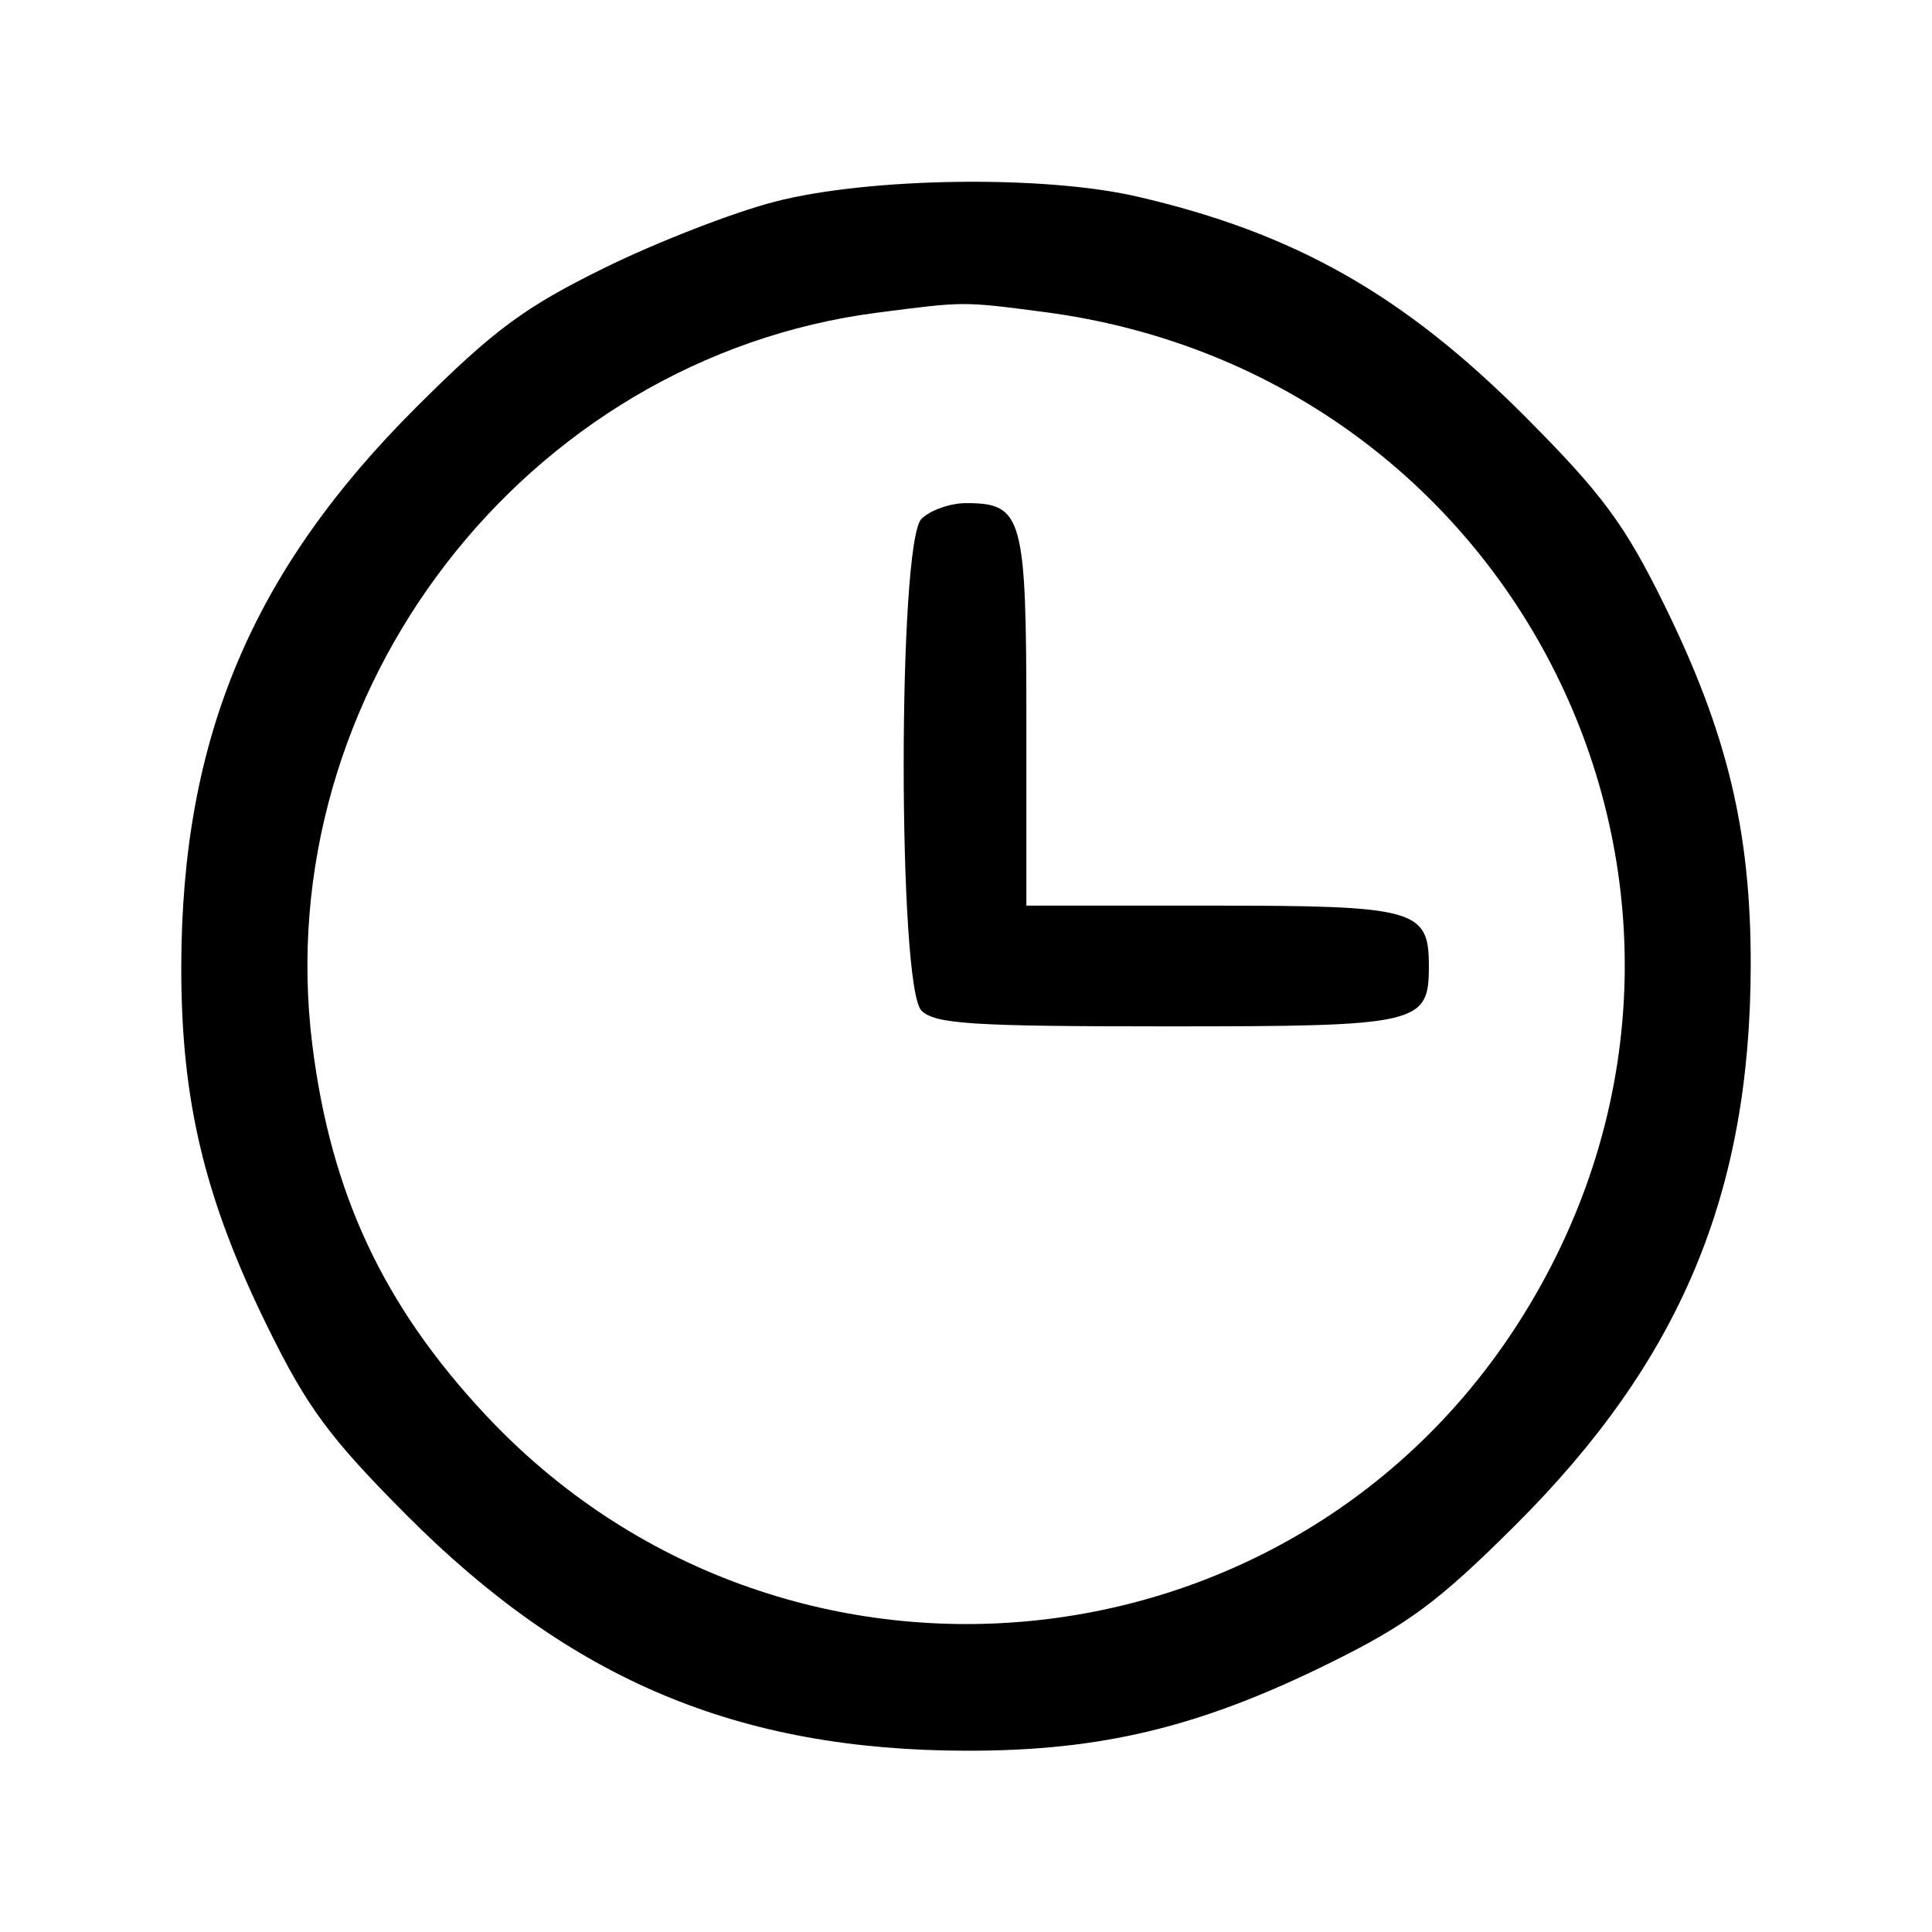 <svg xmlns="http://www.w3.org/2000/svg" width="192" height="192" viewBox="0 0 192 192" version="1.1">
  <path d="M 77 20.043 C 72.875 21.106, 65.242 24.073, 60.038 26.637 C 52.112 30.541, 49.091 32.776, 41.437 40.399 C 25.038 56.732, 18.047 73.355, 18.015 96.090 C 17.996 109.414, 20.342 119.174, 26.639 131.962 C 30.543 139.891, 32.773 142.906, 40.399 150.563 C 56.732 166.962, 73.355 173.953, 96.090 173.985 C 109.414 174.004, 119.174 171.658, 131.962 165.361 C 139.891 161.457, 142.906 159.227, 150.563 151.601 C 166.962 135.268, 173.953 118.645, 173.985 95.910 C 174.004 82.586, 171.658 72.826, 165.361 60.038 C 161.457 52.109, 159.227 49.094, 151.601 41.437 C 139.518 29.305, 128.687 23.159, 113 19.532 C 103.699 17.382, 86.373 17.628, 77 20.043 M 87.161 31.076 C 52.198 35.612, 26.642 68.769, 31.044 103.882 C 32.894 118.630, 38.114 129.773, 48.251 140.609 C 77.665 172.053, 128.813 167.108, 151.425 130.634 C 176.790 89.721, 151.630 37.225, 103.671 30.993 C 95.622 29.948, 95.868 29.946, 87.161 31.076 M 91.571 51.571 C 89.220 53.922, 89.220 98.078, 91.571 100.429 C 92.908 101.765, 96.554 102, 116 102 C 141.110 102, 142 101.795, 142 96 C 142 90.362, 140.697 90, 120.429 90 L 102 90 102 71.571 C 102 51.303, 101.638 50, 96 50 C 94.429 50, 92.436 50.707, 91.571 51.571" stroke="none" fill="#000000" fill-rule="evenodd"/>
</svg> 